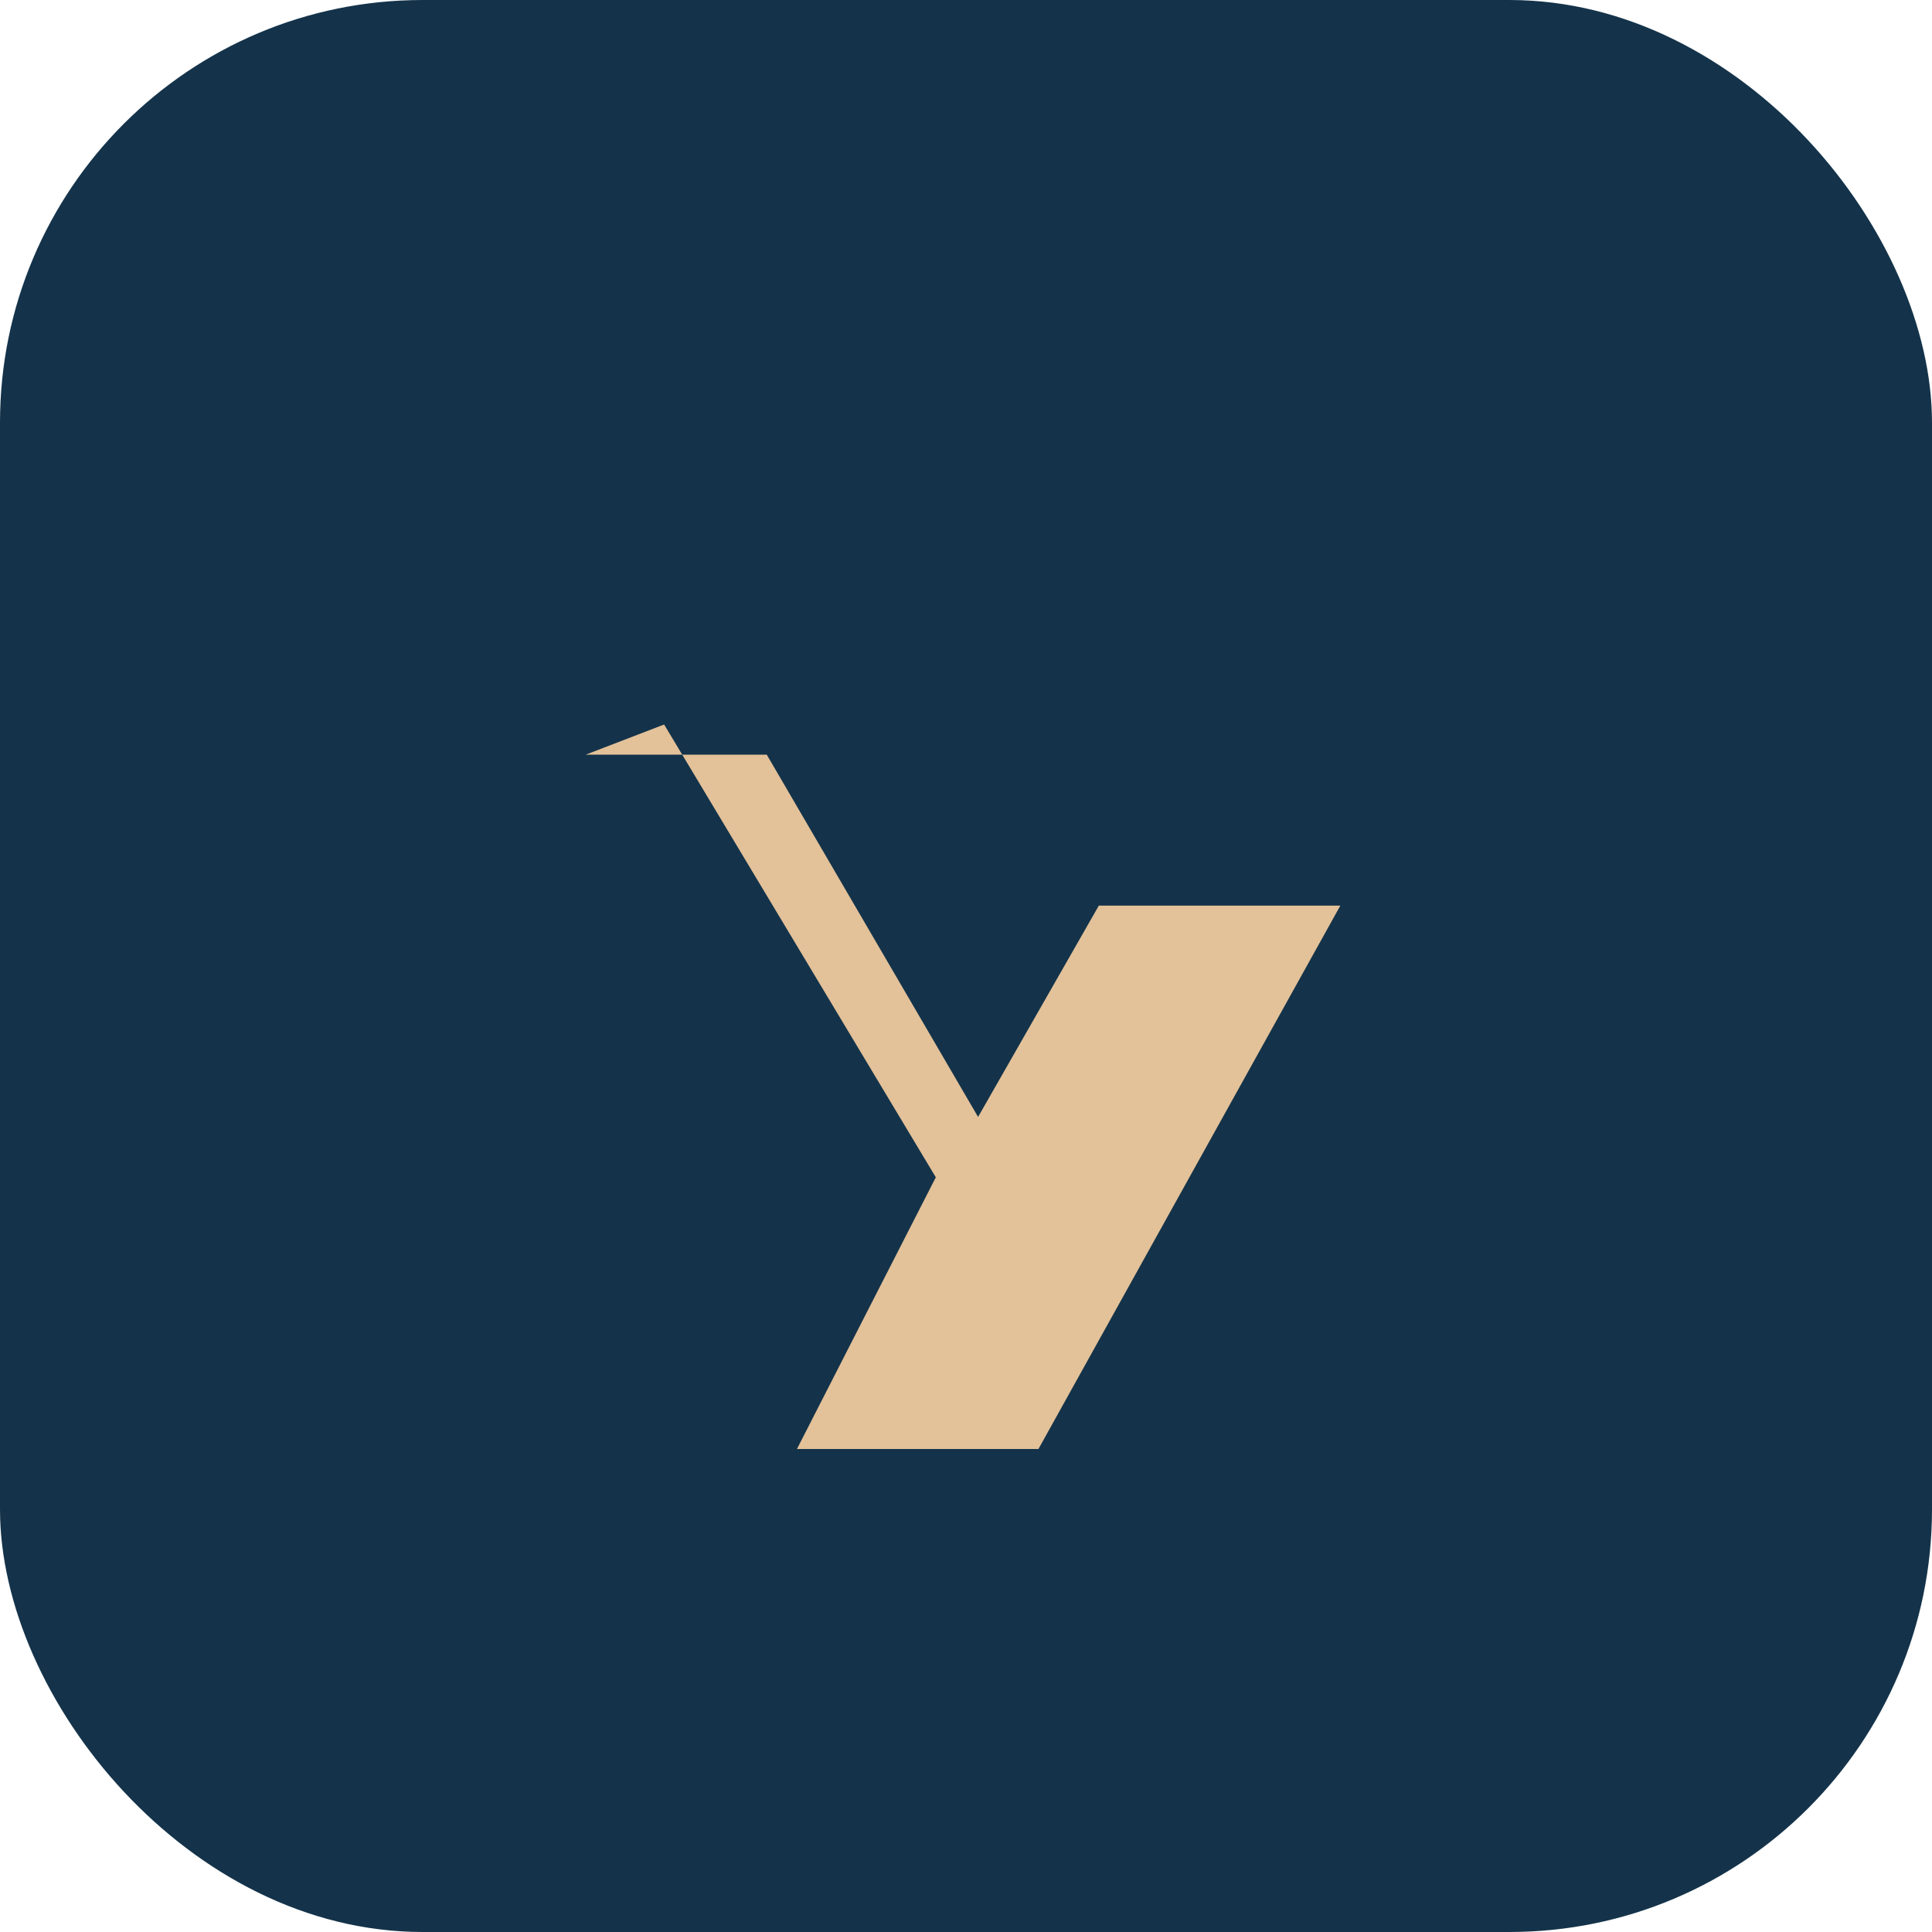 <?xml version="1.0" encoding="UTF-8"?>
<svg xmlns="http://www.w3.org/2000/svg" width="32" height="32" viewBox="0 0 32 32"><rect width="32" height="32" rx="7" fill="#14334A"/><path d="M11 12l4.5 7.5-2.3 4.5h4l5-9h-4l-2 3.5-3.5-6h-3z" fill="#E3C199"/></svg>